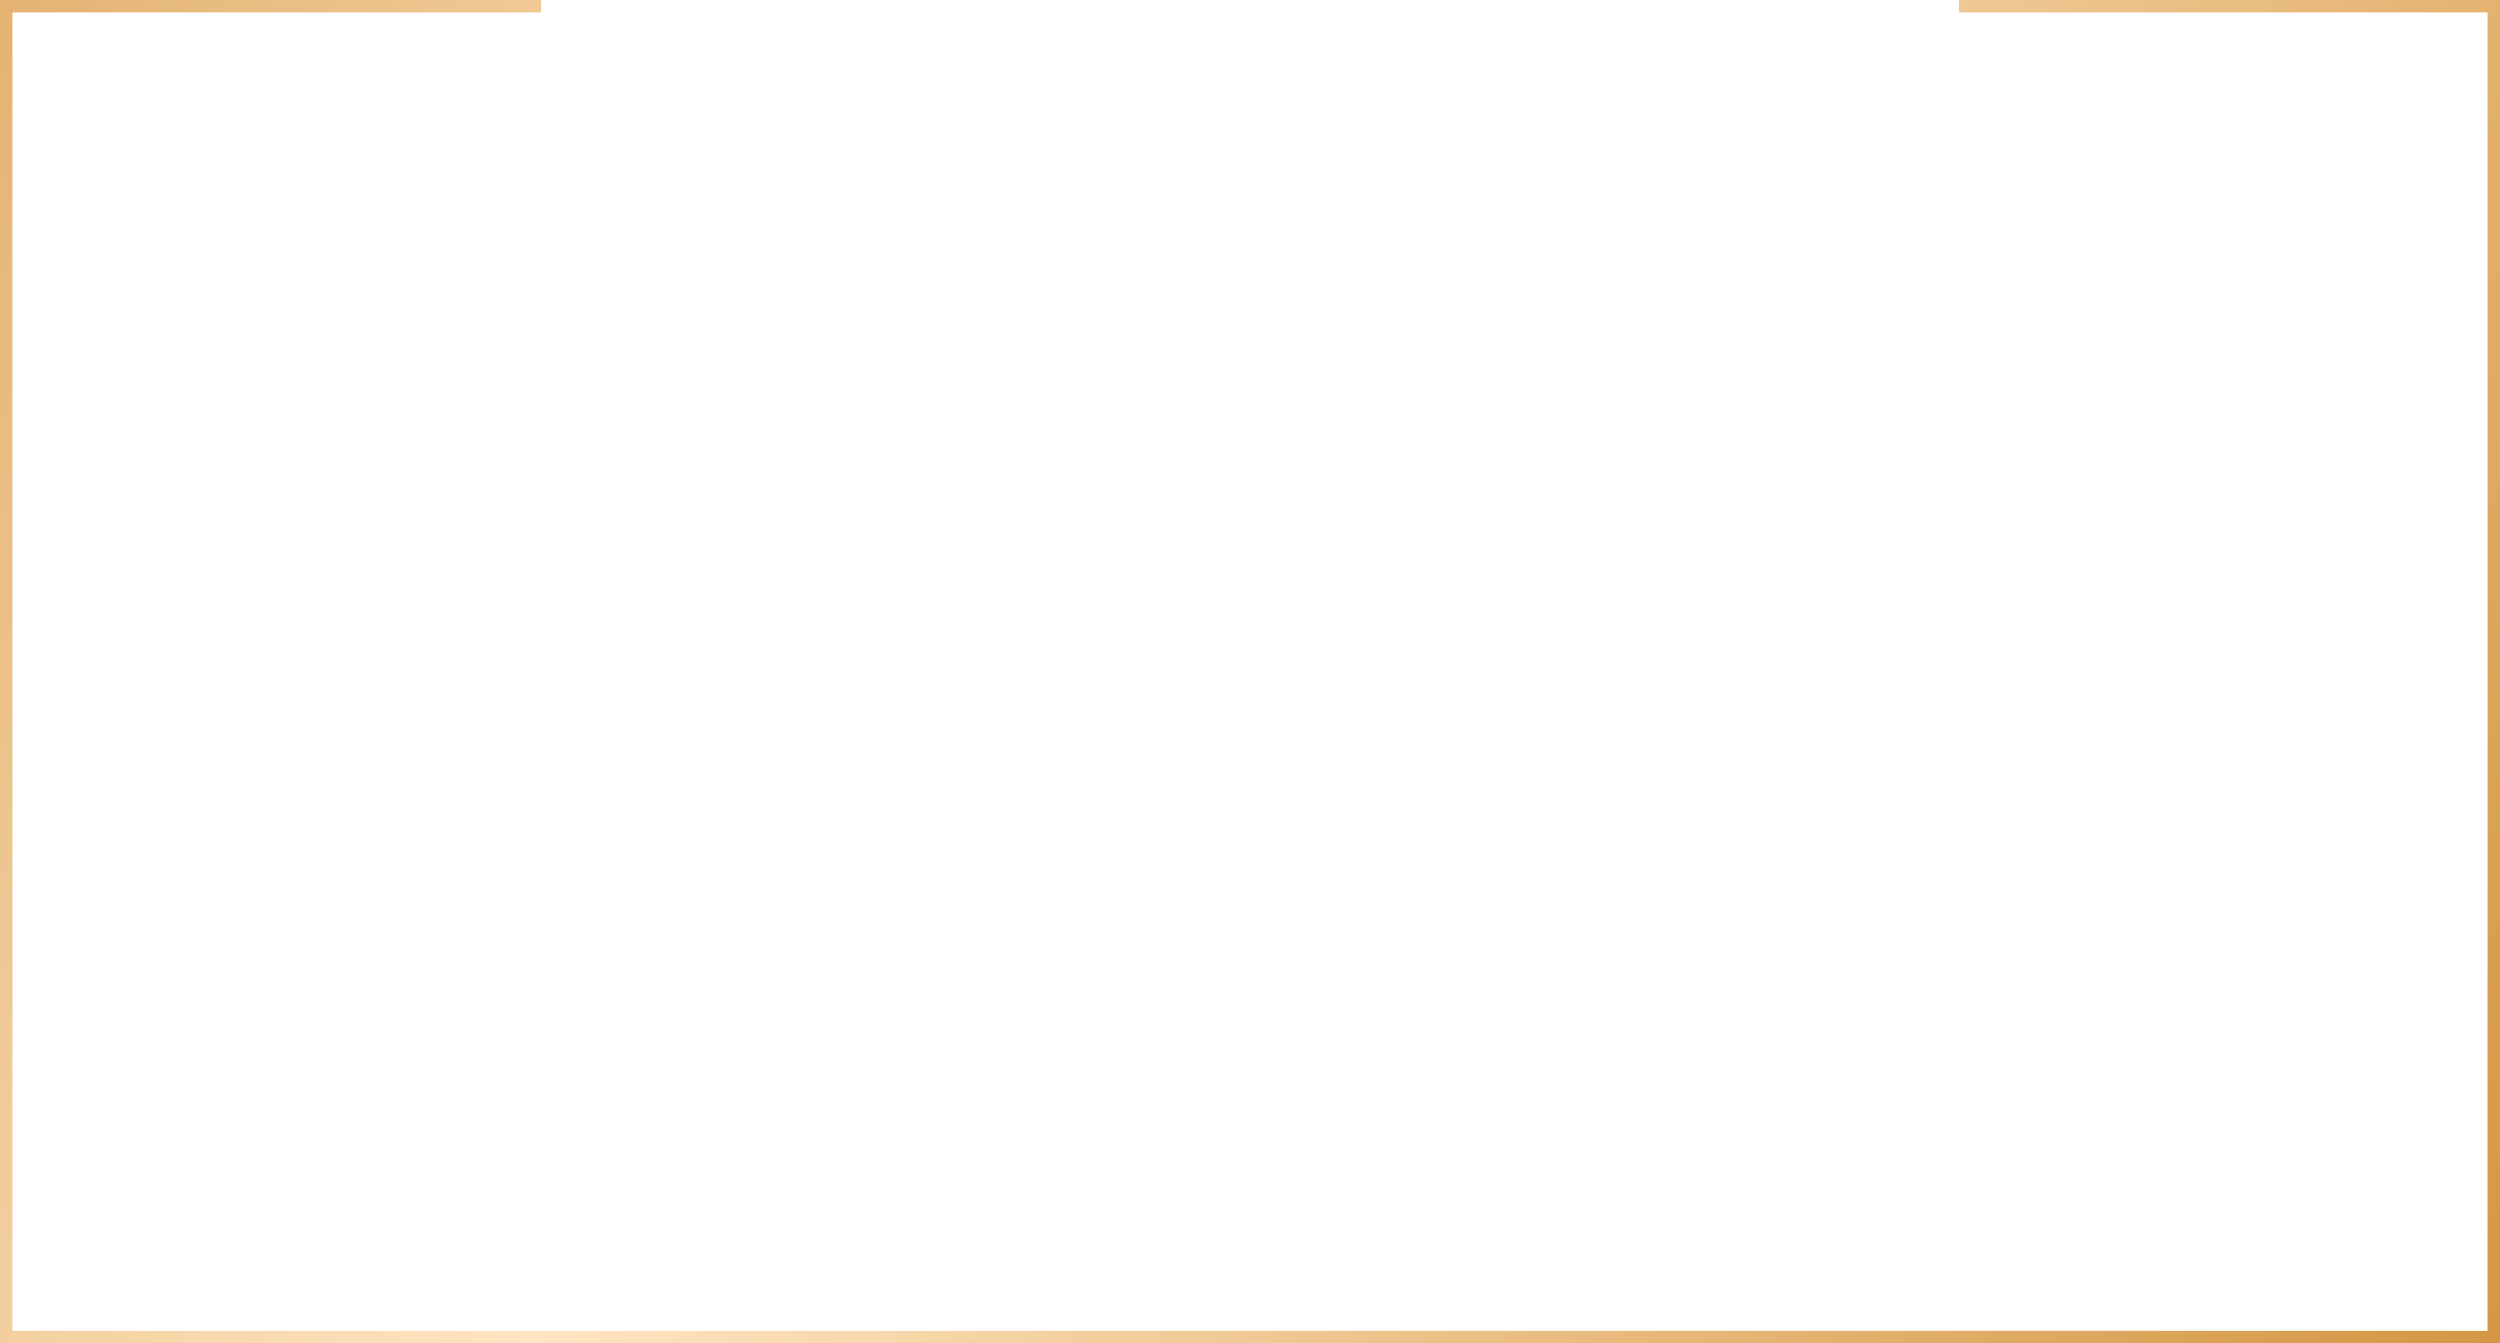 <?xml version="1.0" encoding="UTF-8"?> <svg xmlns="http://www.w3.org/2000/svg" width="402" height="216" viewBox="0 0 402 216" fill="none"> <path fill-rule="evenodd" clip-rule="evenodd" d="M87 0H2H0V2V214V216H2H400H402V214V2V0H400H315V2H400V214H2V2H87V0Z" fill="url(#paint0_linear_1017_46)"></path> <defs> <linearGradient id="paint0_linear_1017_46" x1="19.255" y1="-292.254" x2="536.871" y2="-22.653" gradientUnits="userSpaceOnUse"> <stop stop-color="#D1913C"></stop> <stop offset="0.503" stop-color="#FFE5C2"></stop> <stop offset="1" stop-color="#D3943F"></stop> </linearGradient> </defs> </svg> 